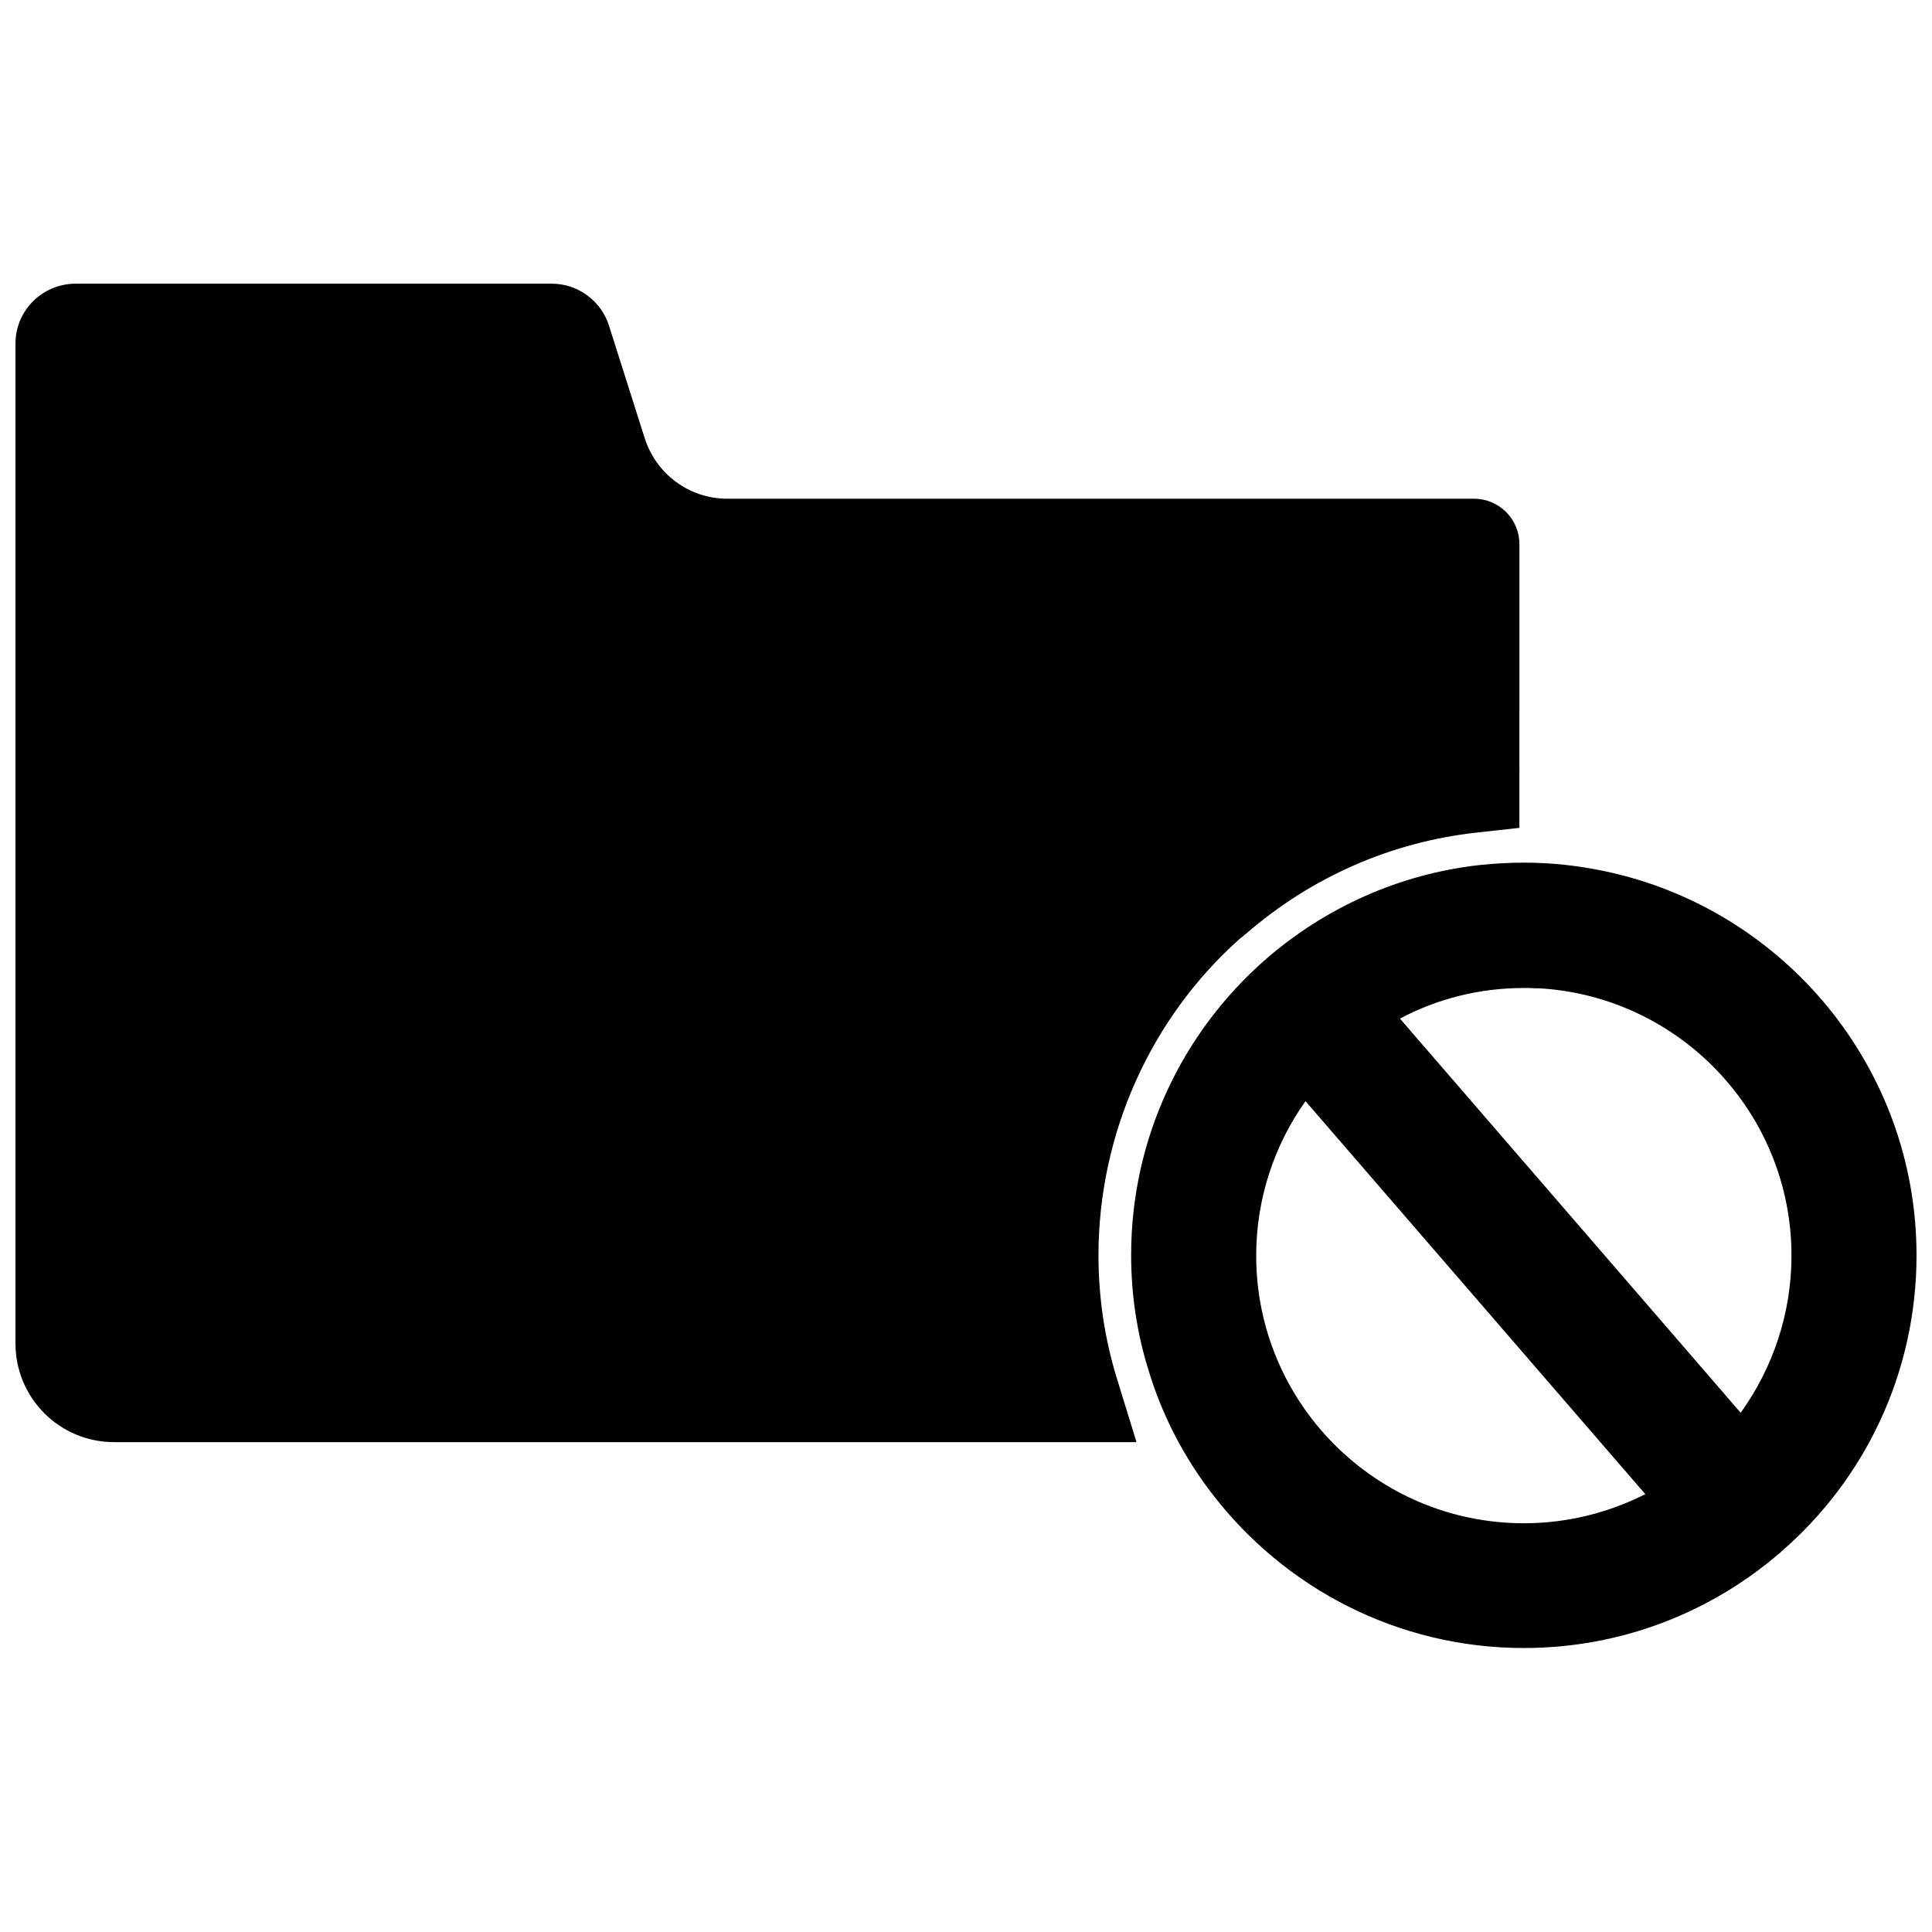 <?xml version="1.0" encoding="UTF-8"?>
<!-- Uploaded to: ICON Repo, www.iconrepo.com, Generator: ICON Repo Mixer Tools -->
<svg width="800px" height="800px" version="1.1" viewBox="144 144 512 512" xmlns="http://www.w3.org/2000/svg">
 <defs>
  <clipPath id="b">
   <path d="m148.09 219h398.91v308h-398.91z"/>
  </clipPath>
  <clipPath id="a">
   <path d="m443 372h208.9v209h-208.9z"/>
  </clipPath>
 </defs>
 <g>
  <g clip-path="url(#b)">
   <path d="m336.79 276.17c-10.078 0-18.895-6.453-21.965-16.137l-9.445-29.758c-2.125-6.613-8.266-11.098-15.191-11.098h-126.11c-8.816 0-15.98 7.082-15.98 15.898v264.97c0 14.406 11.652 26.137 26.137 26.137h270.95l-5.117-16.609c-3.305-10.629-4.961-21.648-4.961-32.906 0-32.195 13.855-62.898 37.473-83.914 0.395-0.234 1.496-1.258 1.574-1.258 17.32-15.035 38.414-24.324 61.086-26.844l11.414-1.258 0.004-75.184c0-6.613-5.352-12.043-12.043-12.043z"/>
  </g>
  <g clip-path="url(#a)">
   <path d="m569.32 374.89c-7.008-1.496-14.168-2.281-21.492-2.281-4.016 0-7.793 0.234-11.652 0.629-21.41 2.363-40.934 11.336-56.441 24.719-0.078 0.078-0.234 0.156-0.234 0.234-0.156 0.156-0.234 0.234-0.395 0.316-21.648 19.051-35.344 46.996-35.344 78.09 0 10.547 1.574 20.781 4.566 30.387 3.621 12.121 9.523 23.379 17.16 33.219 19.051 24.641 48.887 40.539 82.34 40.539 25.742 0 49.277-9.367 67.465-24.875 0.156-0.078 0.234-0.234 0.316-0.234 0.156-0.156 0.316-0.234 0.473-0.473 21.961-18.973 35.816-47.152 35.816-78.484 0-49.988-35.422-91.867-82.578-101.79zm-21.488 30.938c1.023 0 2.047 0 3.148 0.078h0.867c37.234 2.125 66.914 33.062 66.914 70.848 0 15.508-5.039 29.914-13.461 41.645l-90.297-104.46c9.762-5.195 20.941-8.109 32.828-8.109zm0 141.85c-39.125 0-70.926-31.805-70.926-70.926 0-15.191 4.879-29.441 13.066-40.934l90.055 104.15c-9.684 4.879-20.547 7.711-32.195 7.711z"/>
  </g>
 </g>
</svg>
